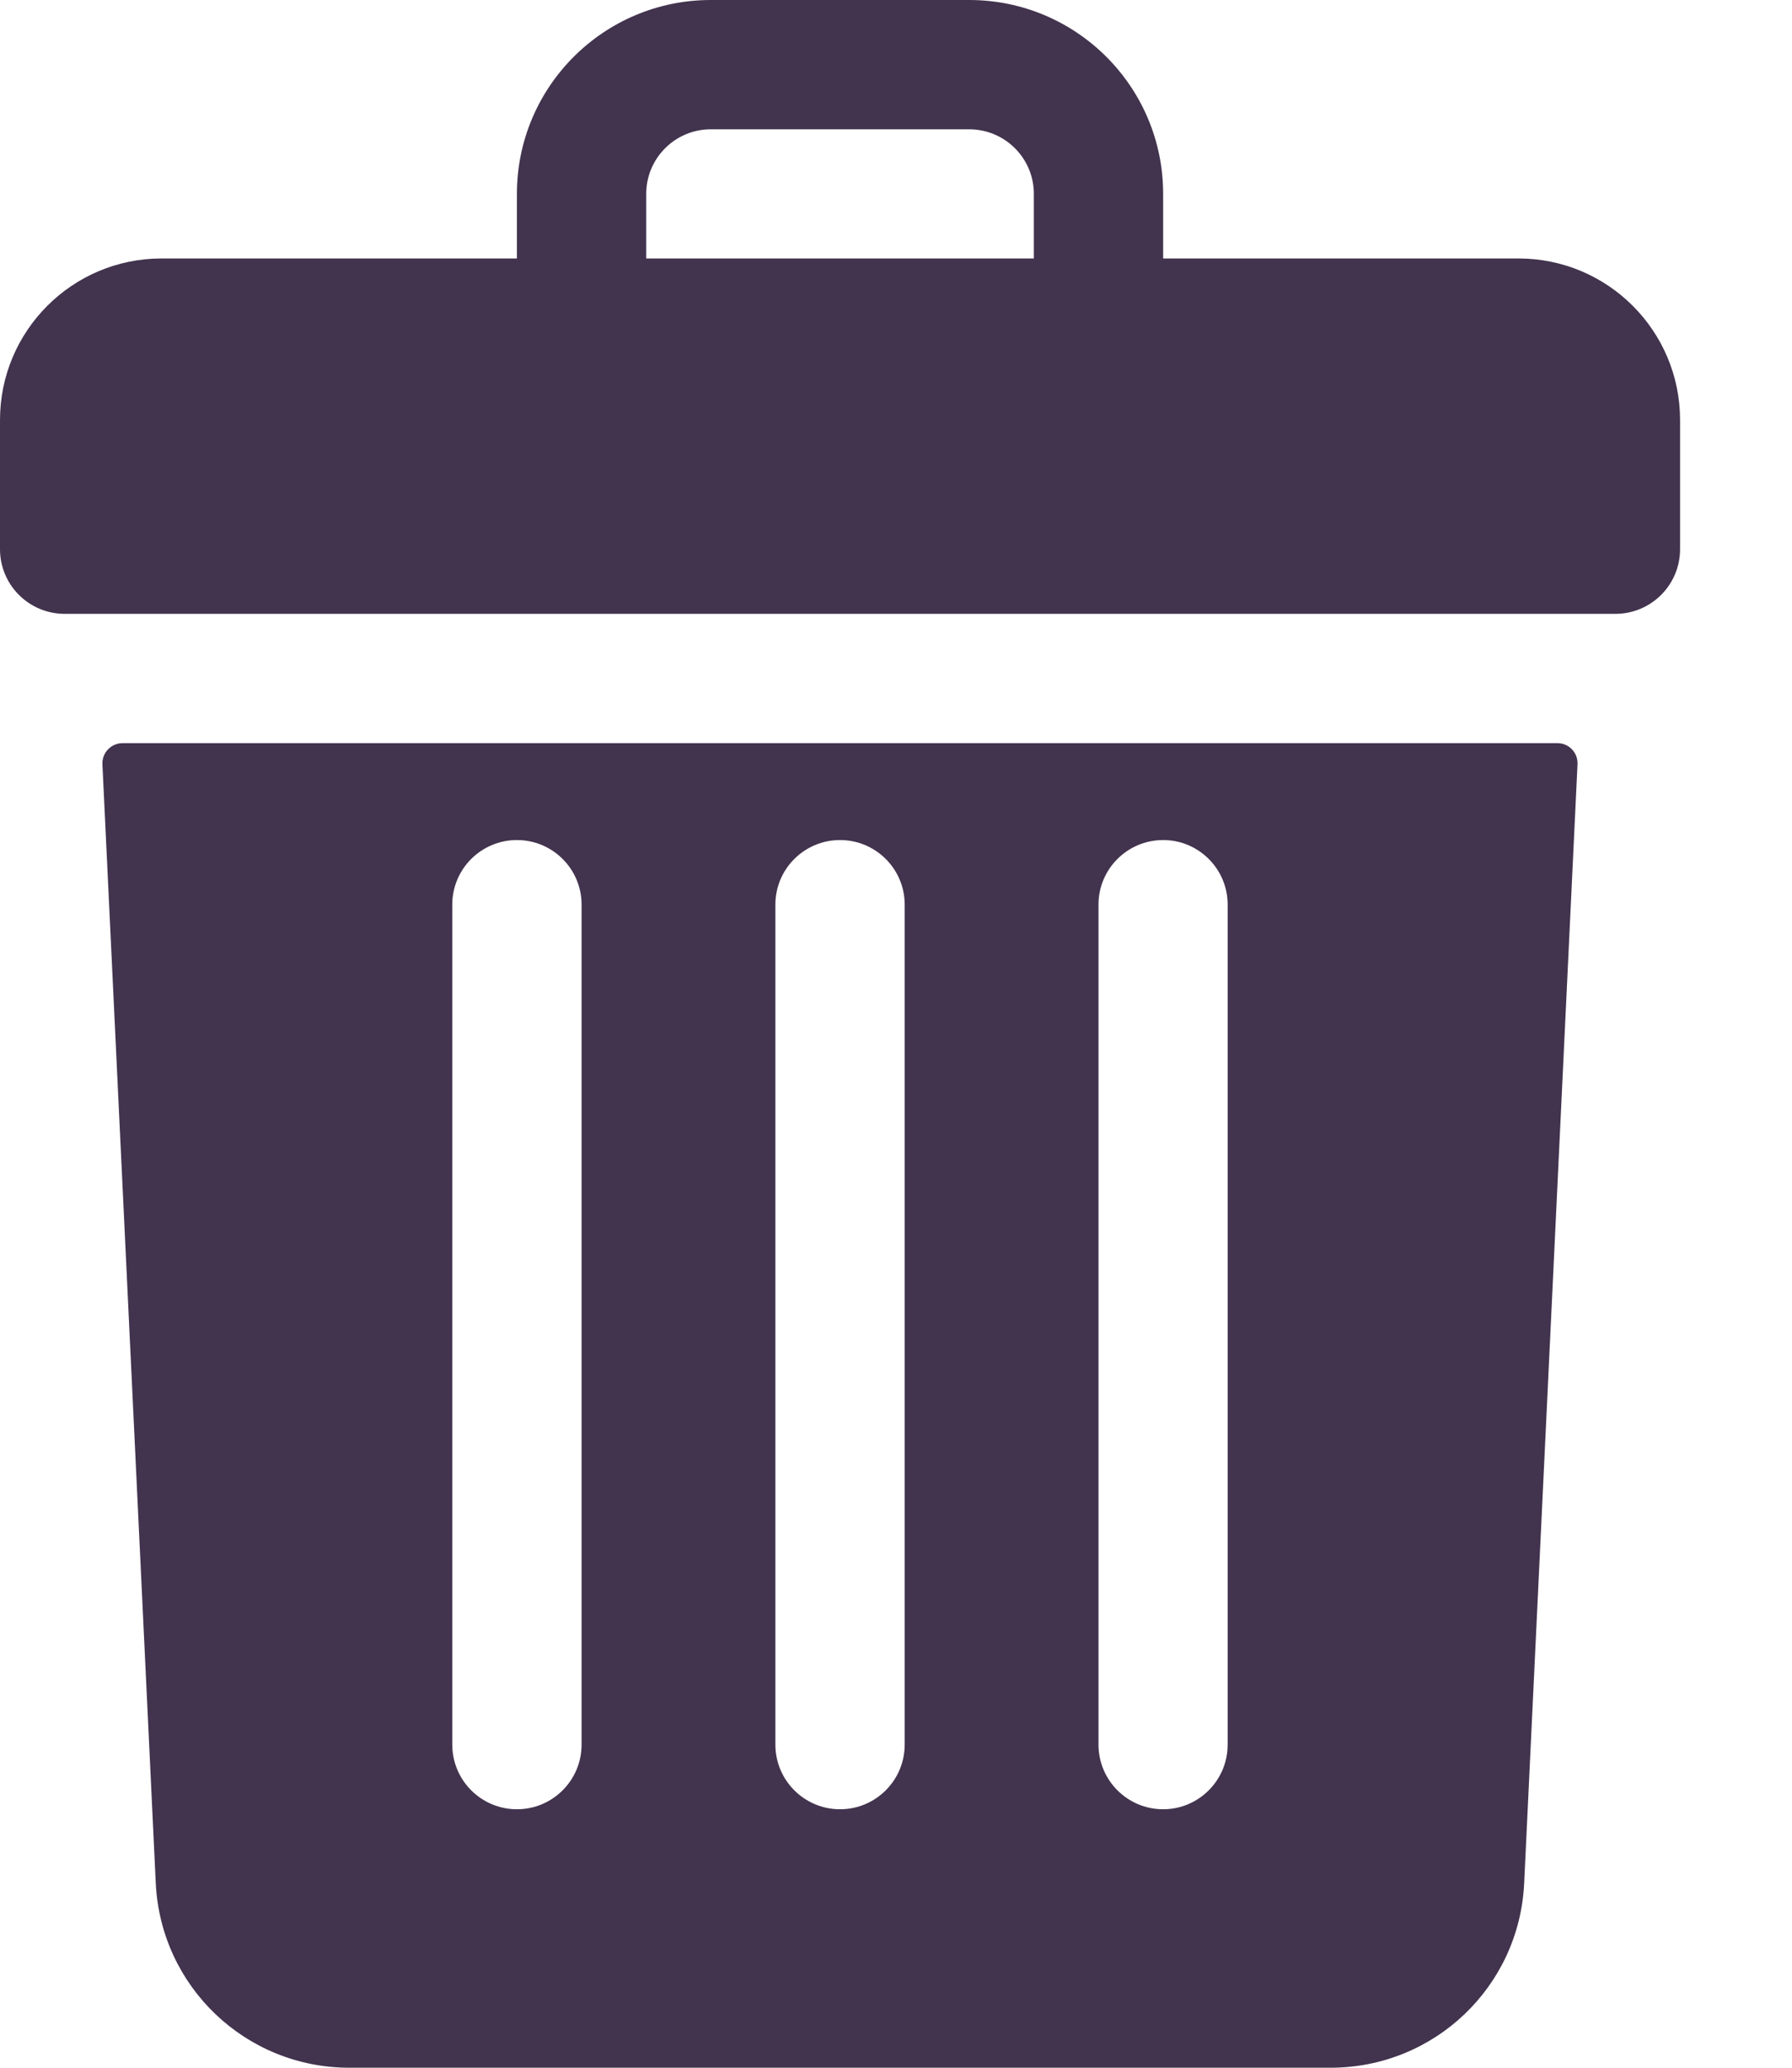 <svg width="13" height="15" viewBox="0 0 13 15" fill="none" xmlns="http://www.w3.org/2000/svg">
<path d="M11.016 1.875H8.438V1.406C8.438 0.63 7.808 0 7.031 0H5.156C4.38 0 3.75 0.63 3.75 1.406V1.875H1.172C0.525 1.875 0 2.4 0 3.047V3.984C0 4.243 0.21 4.453 0.469 4.453H11.719C11.978 4.453 12.188 4.243 12.188 3.984V3.047C12.188 2.4 11.663 1.875 11.016 1.875ZM4.688 1.406C4.688 1.148 4.898 0.938 5.156 0.938H7.031C7.29 0.938 7.5 1.148 7.5 1.406V1.875H4.688V1.406Z" fill="#42334E"/>
<path d="M0.89 5.391C0.806 5.391 0.739 5.461 0.743 5.544L1.13 13.661C1.166 14.412 1.783 15 2.534 15H9.653C10.405 15 11.022 14.412 11.057 13.661L11.444 5.544C11.448 5.461 11.382 5.391 11.298 5.391H0.89ZM7.969 6.562C7.969 6.304 8.179 6.094 8.438 6.094C8.696 6.094 8.906 6.304 8.906 6.562V12.656C8.906 12.915 8.696 13.125 8.438 13.125C8.179 13.125 7.969 12.915 7.969 12.656V6.562ZM5.625 6.562C5.625 6.304 5.835 6.094 6.094 6.094C6.353 6.094 6.563 6.304 6.563 6.562V12.656C6.563 12.915 6.353 13.125 6.094 13.125C5.835 13.125 5.625 12.915 5.625 12.656V6.562ZM3.281 6.562C3.281 6.304 3.491 6.094 3.75 6.094C4.009 6.094 4.219 6.304 4.219 6.562V12.656C4.219 12.915 4.009 13.125 3.75 13.125C3.491 13.125 3.281 12.915 3.281 12.656V6.562Z" fill="#42334E"/>
</svg>
